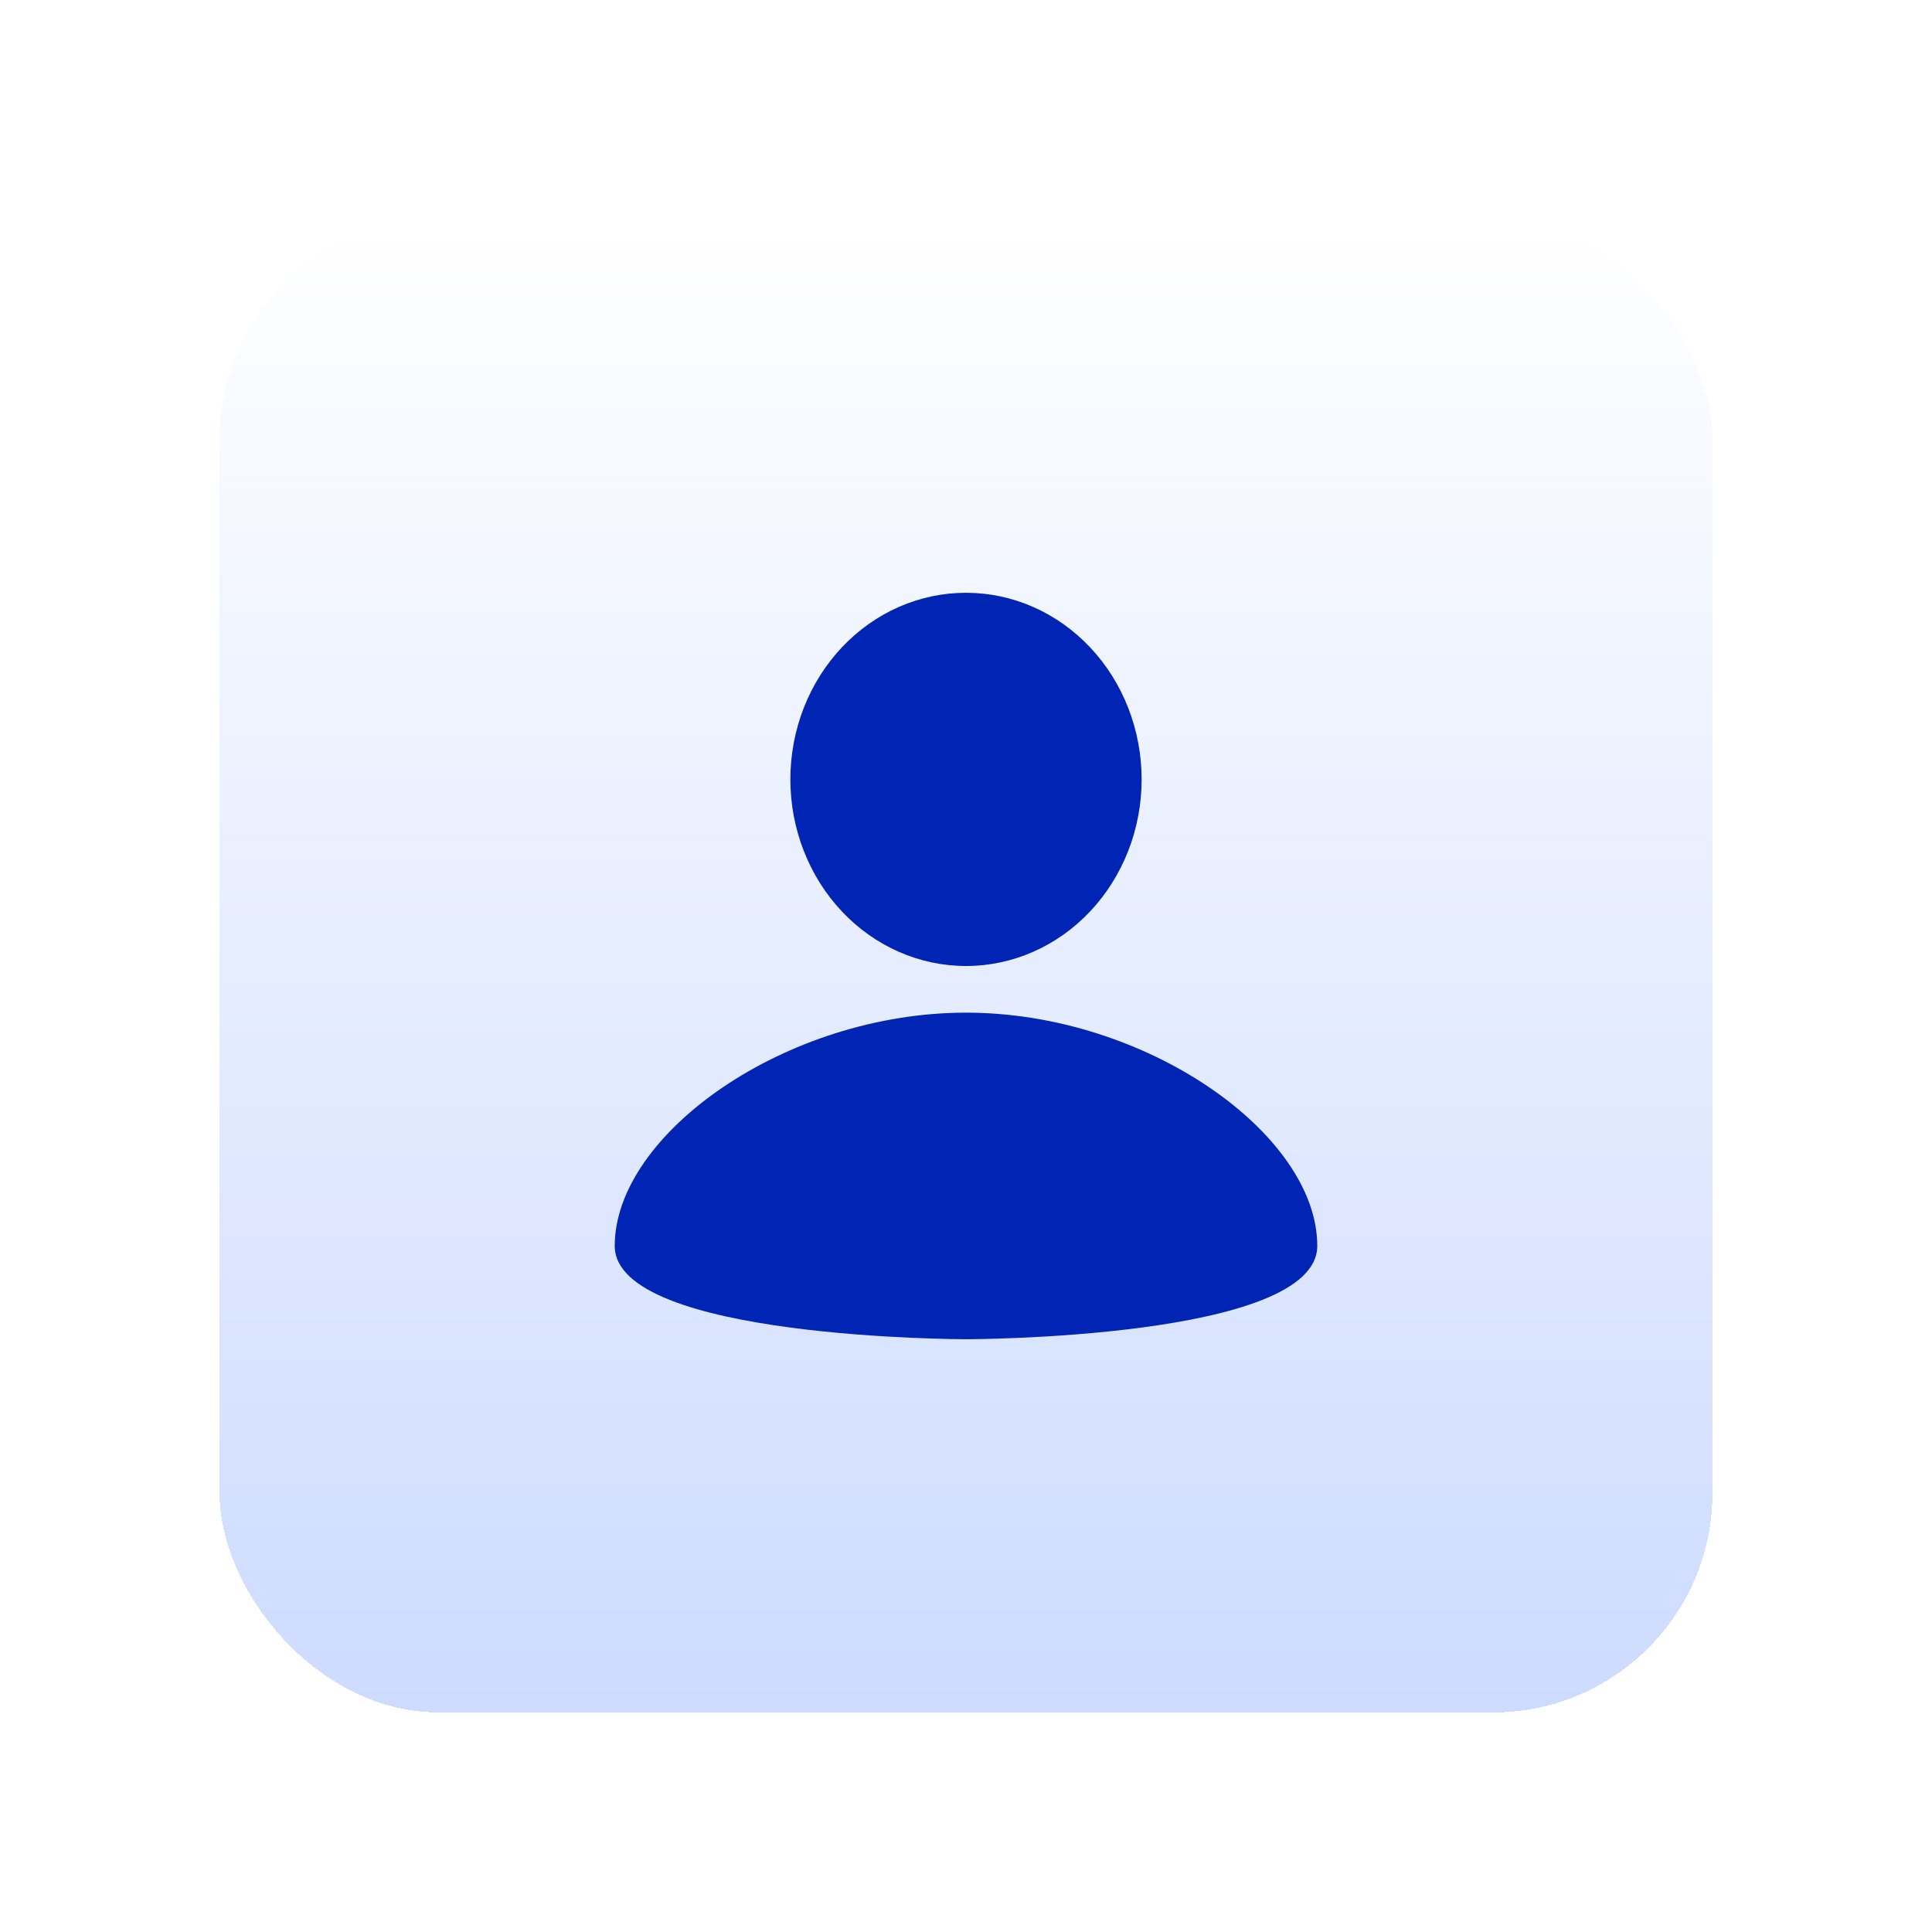 <svg width="88" height="88" viewBox="0 0 88 88" fill="none" xmlns="http://www.w3.org/2000/svg">
<g filter="url(#filter0_d_159_203)">
<rect x="10" y="6" width="68" height="68" rx="10" fill="url(#paint0_linear_159_203)" shape-rendering="crispEdges"/>
<path d="M44 23C46.122 23 48.157 23.895 49.657 25.49C51.157 27.084 52 29.246 52 31.5C52 33.754 51.157 35.916 49.657 37.51C48.157 39.105 46.122 40 44 40C41.878 40 39.843 39.105 38.343 37.51C36.843 35.916 36 33.754 36 31.5C36 29.246 36.843 27.084 38.343 25.49C39.843 23.895 41.878 23 44 23ZM44 57C44 57 60 57 60 52.75C60 47.65 52.2 42.125 44 42.125C35.8 42.125 28 47.65 28 52.75C28 57 44 57 44 57Z" fill="#0024B4"/>
</g>
<defs>
<filter id="filter0_d_159_203" x="0" y="0" width="88" height="88" filterUnits="userSpaceOnUse" color-interpolation-filters="sRGB">
<feFlood flood-opacity="0" result="BackgroundImageFix"/>
<feColorMatrix in="SourceAlpha" type="matrix" values="0 0 0 0 0 0 0 0 0 0 0 0 0 0 0 0 0 0 127 0" result="hardAlpha"/>
<feOffset dy="4"/>
<feGaussianBlur stdDeviation="5"/>
<feComposite in2="hardAlpha" operator="out"/>
<feColorMatrix type="matrix" values="0 0 0 0 0 0 0 0 0 0 0 0 0 0 0 0 0 0 0.25 0"/>
<feBlend mode="normal" in2="BackgroundImageFix" result="effect1_dropShadow_159_203"/>
<feBlend mode="normal" in="SourceGraphic" in2="effect1_dropShadow_159_203" result="shape"/>
</filter>
<linearGradient id="paint0_linear_159_203" x1="44" y1="6" x2="44" y2="74" gradientUnits="userSpaceOnUse">
<stop stop-color="white"/>
<stop offset="1" stop-color="#CDDBFF"/>
</linearGradient>
</defs>
</svg>

